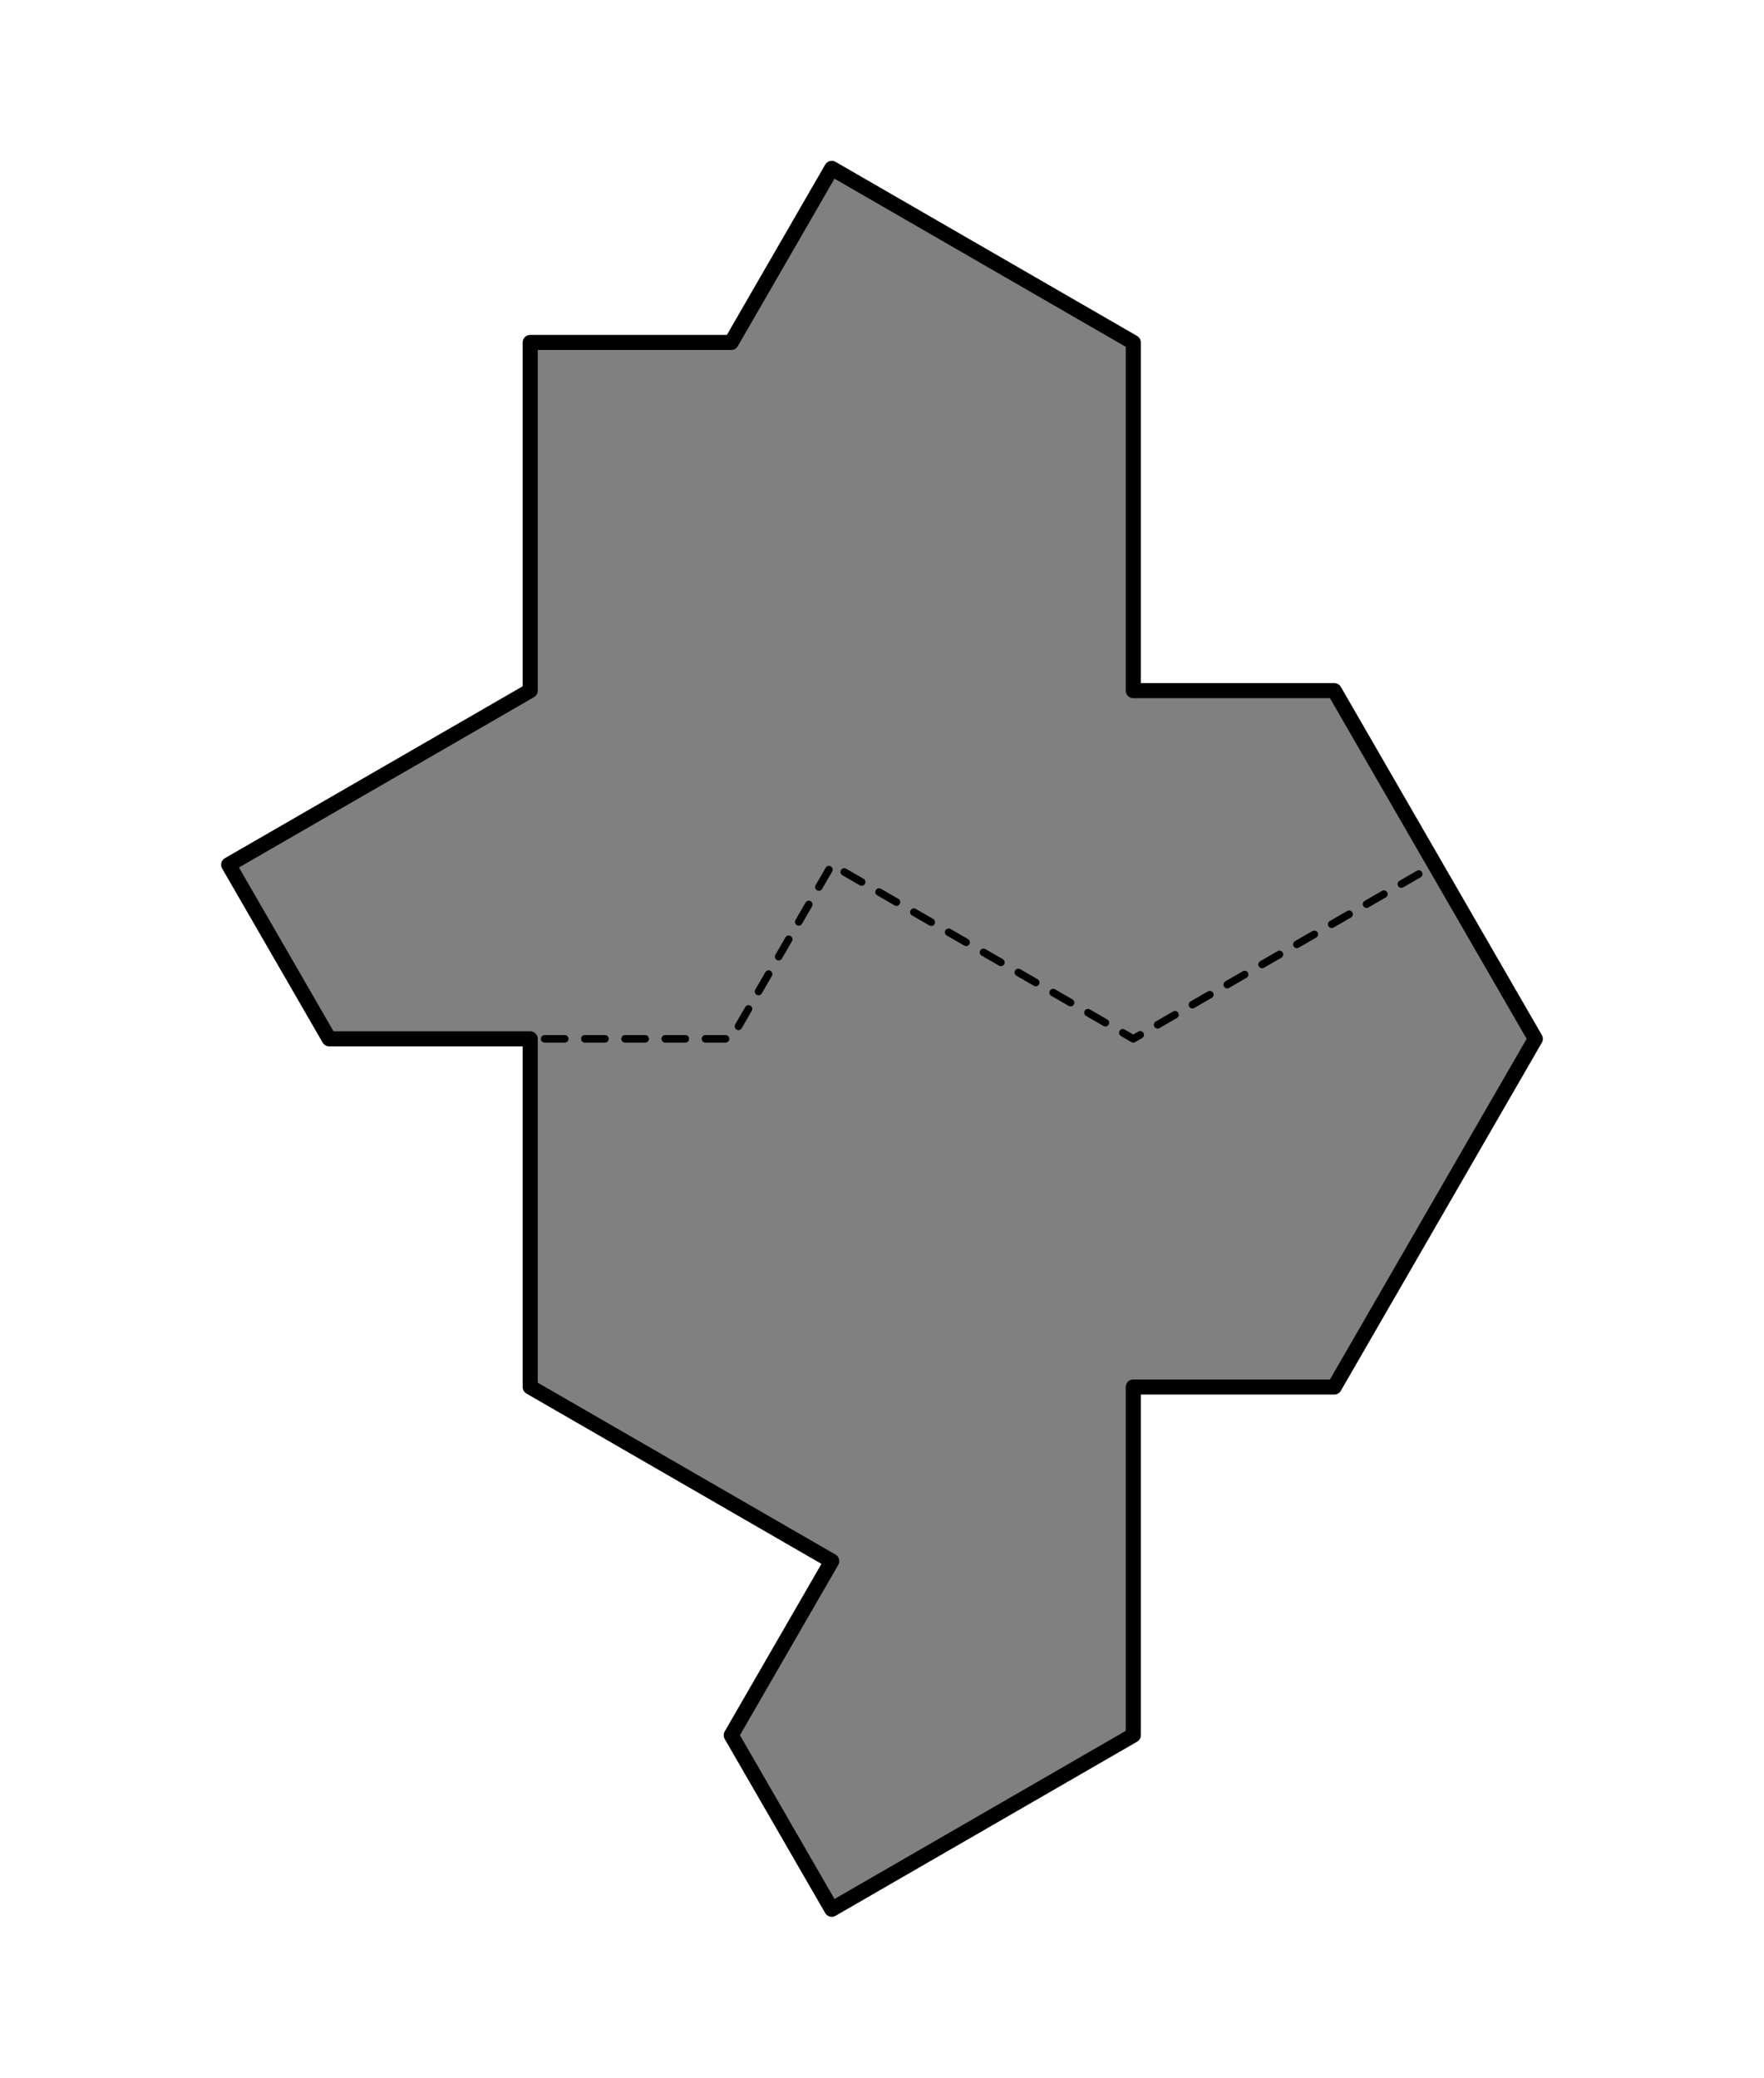 <?xml version="1.0" encoding="UTF-8" standalone="no"?>
<svg xmlns="http://www.w3.org/2000/svg" version="1.1"
     width="175.5" height="206.705">
<style type="text/css">
path {
    stroke: black;
    fill: none;
    stroke-width: 1.5;
    stroke-linejoin: round;
    stroke-linecap: round;
}
path.arrow {
    stroke: none;
    fill: rgba(0, 0, 0, 0.2);
}
path.thick {
    stroke-width: 12;
}
text {
    fill: black;
    font-family: Sans;
    text-anchor: middle;
    text-align: center;
}
.tile-Hat { fill: #e0e0e0; }
.tile-Double { fill: #808080; }
.tile-Hat1 { fill: #ff9999; }
.tile-Hat2 { fill: #ffcc99; }
.tile-Hat3 { fill: #ffff99; }
.tile-Hat4 { fill: #99ff99; }
.tile-Hat5 { fill: #99ccff; }
.tile-Hat6 { fill: #9999ff; }
.tile-Hat7 { fill: #cc99ff; }
.dotted { fill: none; stroke-width: 0.75; stroke-dasharray: 2; }
path.boundary { stroke-width: 5; }
</style>
<path class="tile-Double" d="M 142.75 86.032 L 132.75 68.712 L 112.75 68.712 L 112.75 34.071 L 82.75 16.75 L 72.75 34.071 L 52.75 34.071 L 52.75 68.712 L 22.75 86.032 L 32.75 103.353 L 52.75 103.353 L 52.75 137.994 L 82.75 155.314 L 72.75 172.635 L 82.75 189.955 L 112.75 172.635 L 112.75 137.994 L 132.75 137.994 L 142.75 120.673 L 152.75 103.353 z"/>
<path class="dotted" d="M 142.75 86.032 L 132.75 68.712 L 112.75 68.712 L 112.75 34.071 L 82.75 16.75 L 72.75 34.071 L 52.75 34.071 L 52.75 68.712 L 22.75 86.032 L 32.75 103.353 L 52.75 103.353 L 72.75 103.353 L 82.75 86.032 L 112.75 103.353 z"/>
</svg>
